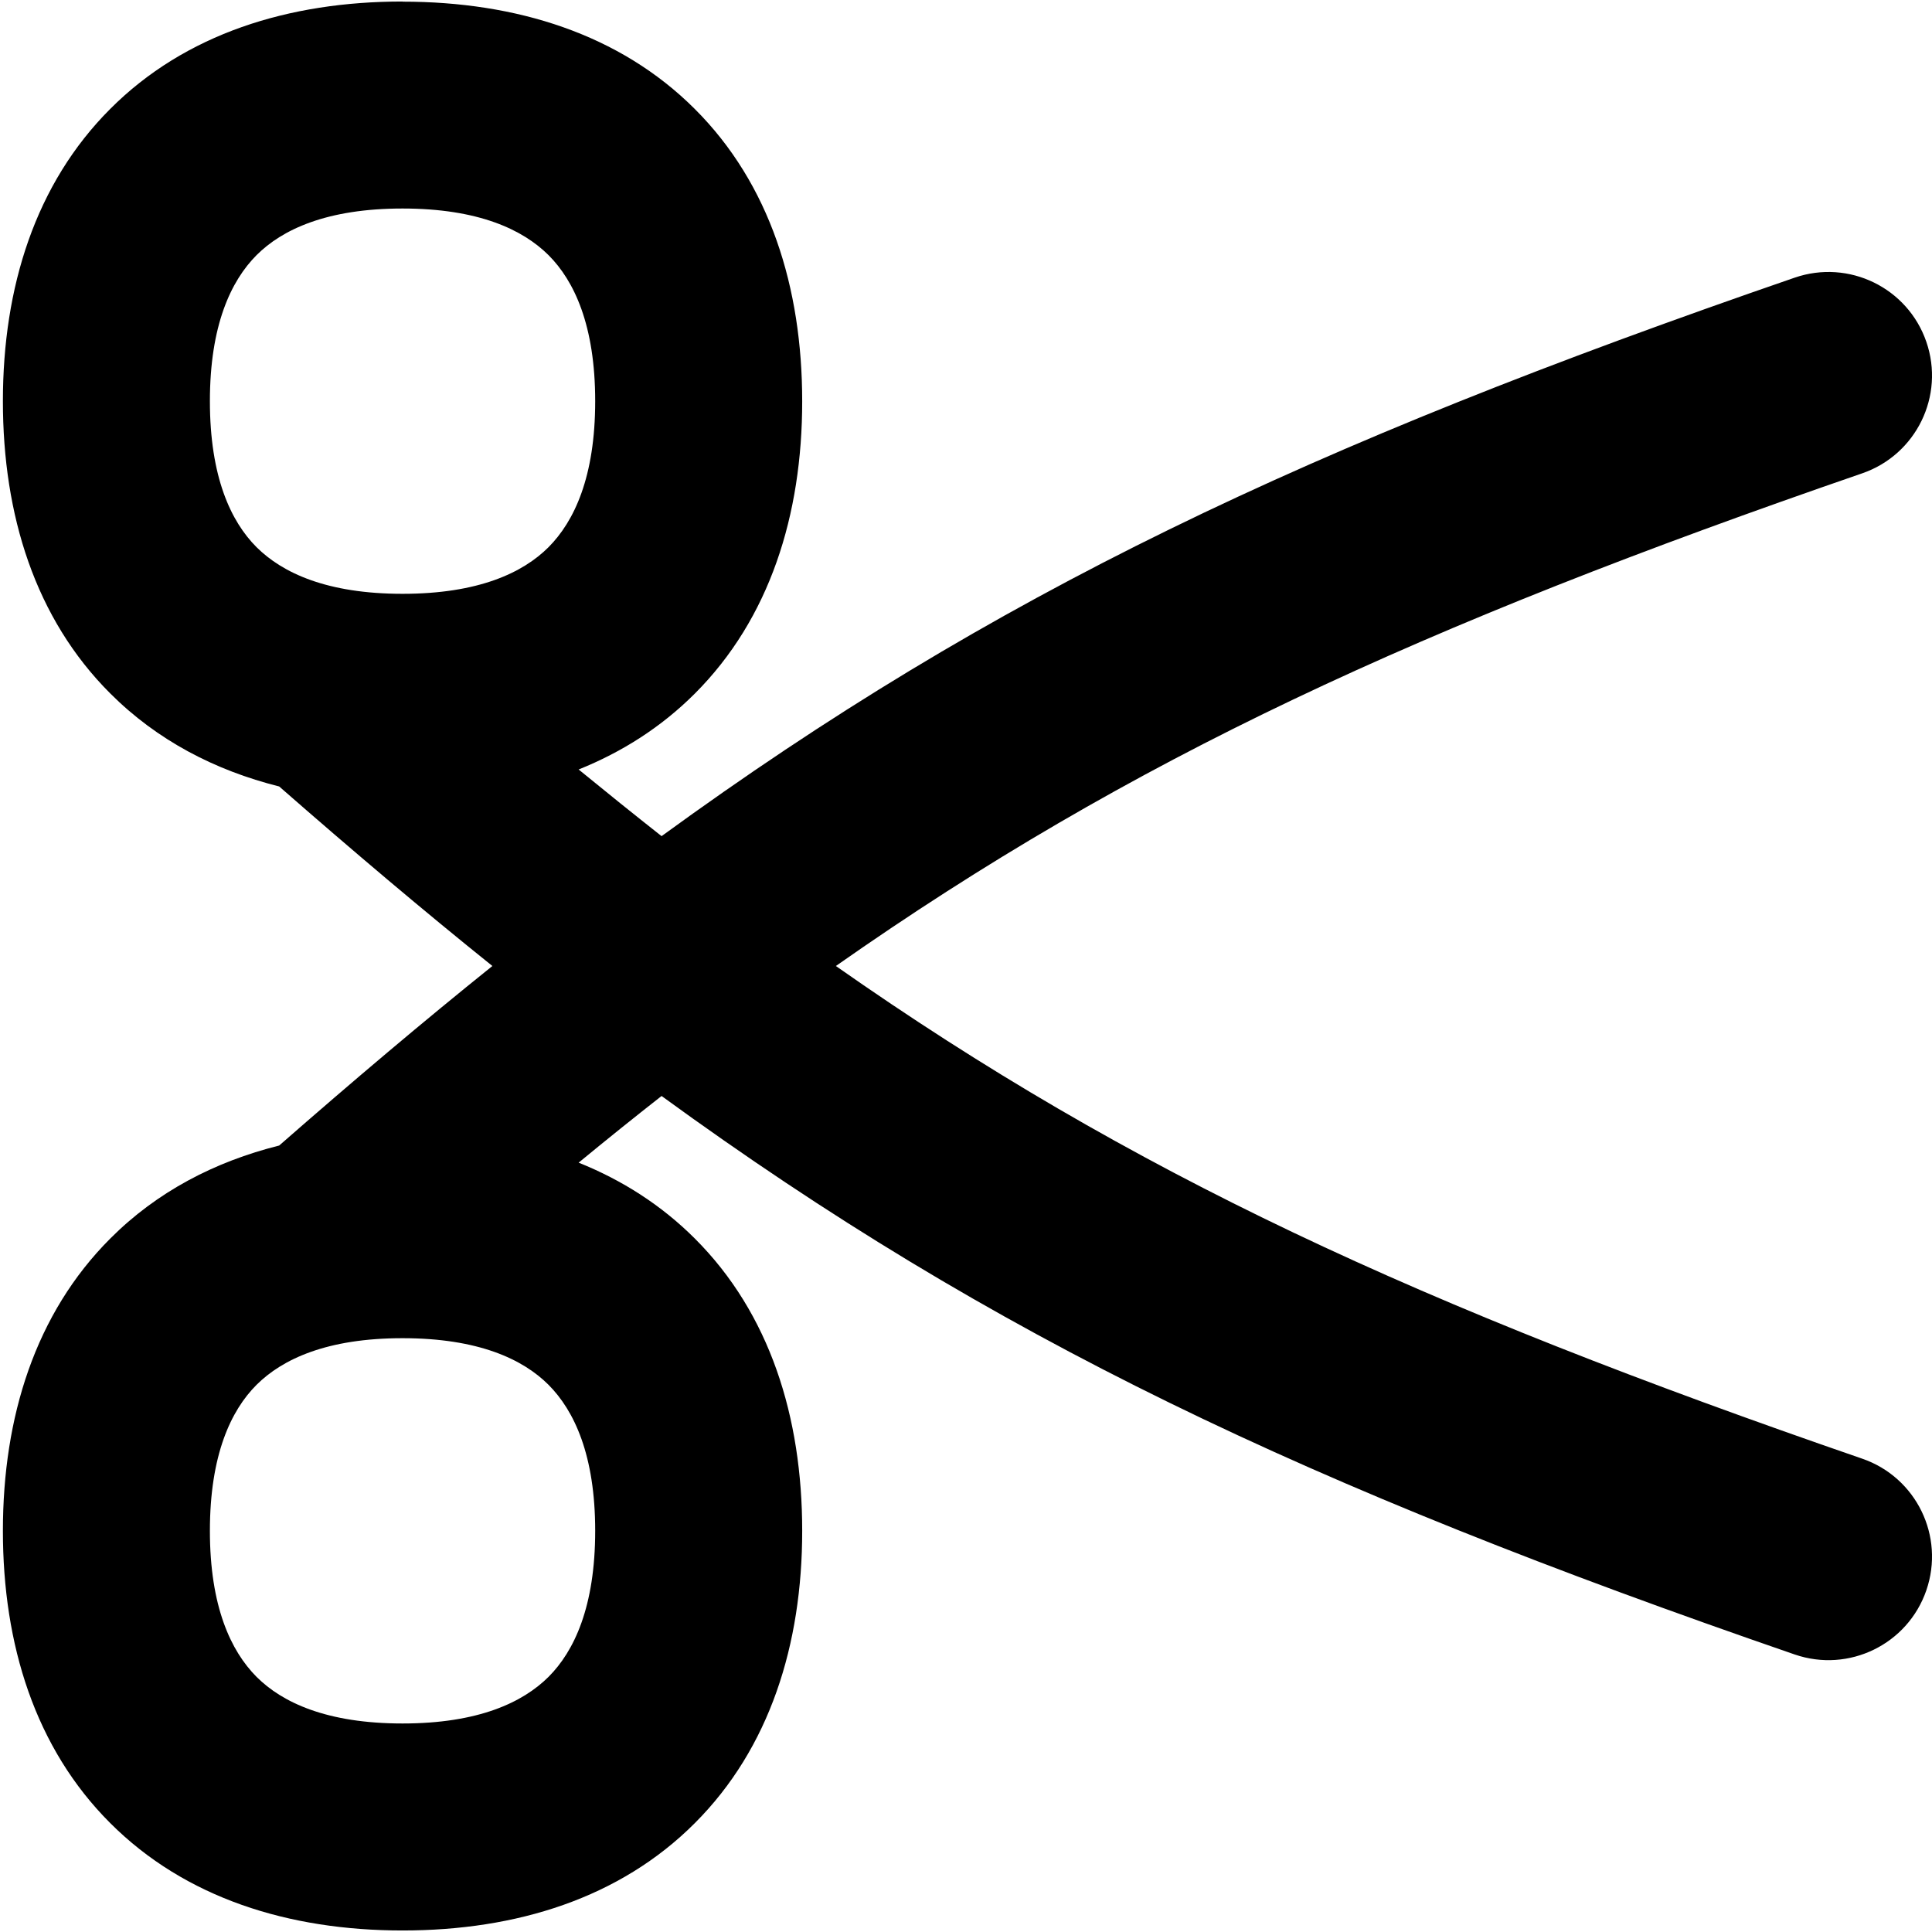 <svg xmlns="http://www.w3.org/2000/svg" fill="none" viewBox="0 0 14 14" id="Scissors--Streamline-Flex">
  <desc>
    Scissors Streamline Icon: https://streamlinehq.com
  </desc>
  <g id="scissors--clipboard-copy-cut-paste-right-scissors">
    <path id="Union" fill="#000000" fill-rule="evenodd" d="M1.521 2.907c0 -0.549 0.152 -0.871 0.338 -1.058 0.186 -0.186 0.509 -0.338 1.058 -0.338 0.549 0 0.871 0.152 1.058 0.338 0.186 0.186 0.338 0.509 0.338 1.058s-0.152 0.871 -0.338 1.058c-0.186 0.186 -0.509 0.338 -1.058 0.338s-0.871 -0.152 -1.058 -0.338c-0.186 -0.186 -0.338 -0.509 -0.338 -1.058ZM2.917 0.011c-0.825 0 -1.575 0.234 -2.118 0.778C0.256 1.332 0.021 2.082 0.021 2.907c0 0.825 0.234 1.575 0.778 2.118 0.338 0.338 0.757 0.557 1.224 0.674 0.537 0.47 1.048 0.902 1.545 1.301 -0.497 0.399 -1.008 0.831 -1.545 1.301 -0.467 0.117 -0.886 0.335 -1.224 0.674 -0.543 0.543 -0.778 1.293 -0.778 2.118 0 0.825 0.234 1.575 0.778 2.118 0.543 0.543 1.293 0.778 2.118 0.778 0.825 0 1.575 -0.234 2.118 -0.778 0.543 -0.543 0.778 -1.294 0.778 -2.118 0 -0.825 -0.234 -1.575 -0.778 -2.118 -0.243 -0.243 -0.528 -0.424 -0.842 -0.55 0.203 -0.167 0.403 -0.328 0.601 -0.483 2.402 1.75 4.672 2.827 8.211 4.047 0.392 0.135 0.819 -0.073 0.954 -0.465 0.135 -0.392 -0.073 -0.819 -0.465 -0.954C10.284 9.463 8.196 8.5 6.057 7c2.139 -1.5 4.227 -2.463 7.437 -3.57 0.392 -0.135 0.6 -0.562 0.465 -0.953 -0.135 -0.392 -0.562 -0.6 -0.954 -0.465 -3.54 1.22 -5.809 2.297 -8.211 4.047 -0.198 -0.156 -0.398 -0.317 -0.601 -0.483 0.314 -0.126 0.599 -0.307 0.842 -0.55 0.543 -0.543 0.778 -1.294 0.778 -2.118 0 -0.825 -0.234 -1.575 -0.778 -2.118 -0.543 -0.543 -1.293 -0.778 -2.118 -0.778ZM1.521 11.093c0 0.549 0.152 0.871 0.338 1.058 0.186 0.186 0.509 0.338 1.058 0.338 0.549 0 0.871 -0.152 1.058 -0.338 0.186 -0.186 0.338 -0.509 0.338 -1.058 0 -0.549 -0.152 -0.871 -0.338 -1.058 -0.186 -0.186 -0.509 -0.338 -1.058 -0.338s-0.871 0.152 -1.058 0.338c-0.186 0.186 -0.338 0.509 -0.338 1.058Z" clip-rule="evenodd" stroke-width="1"></path>
  </g>
</svg>